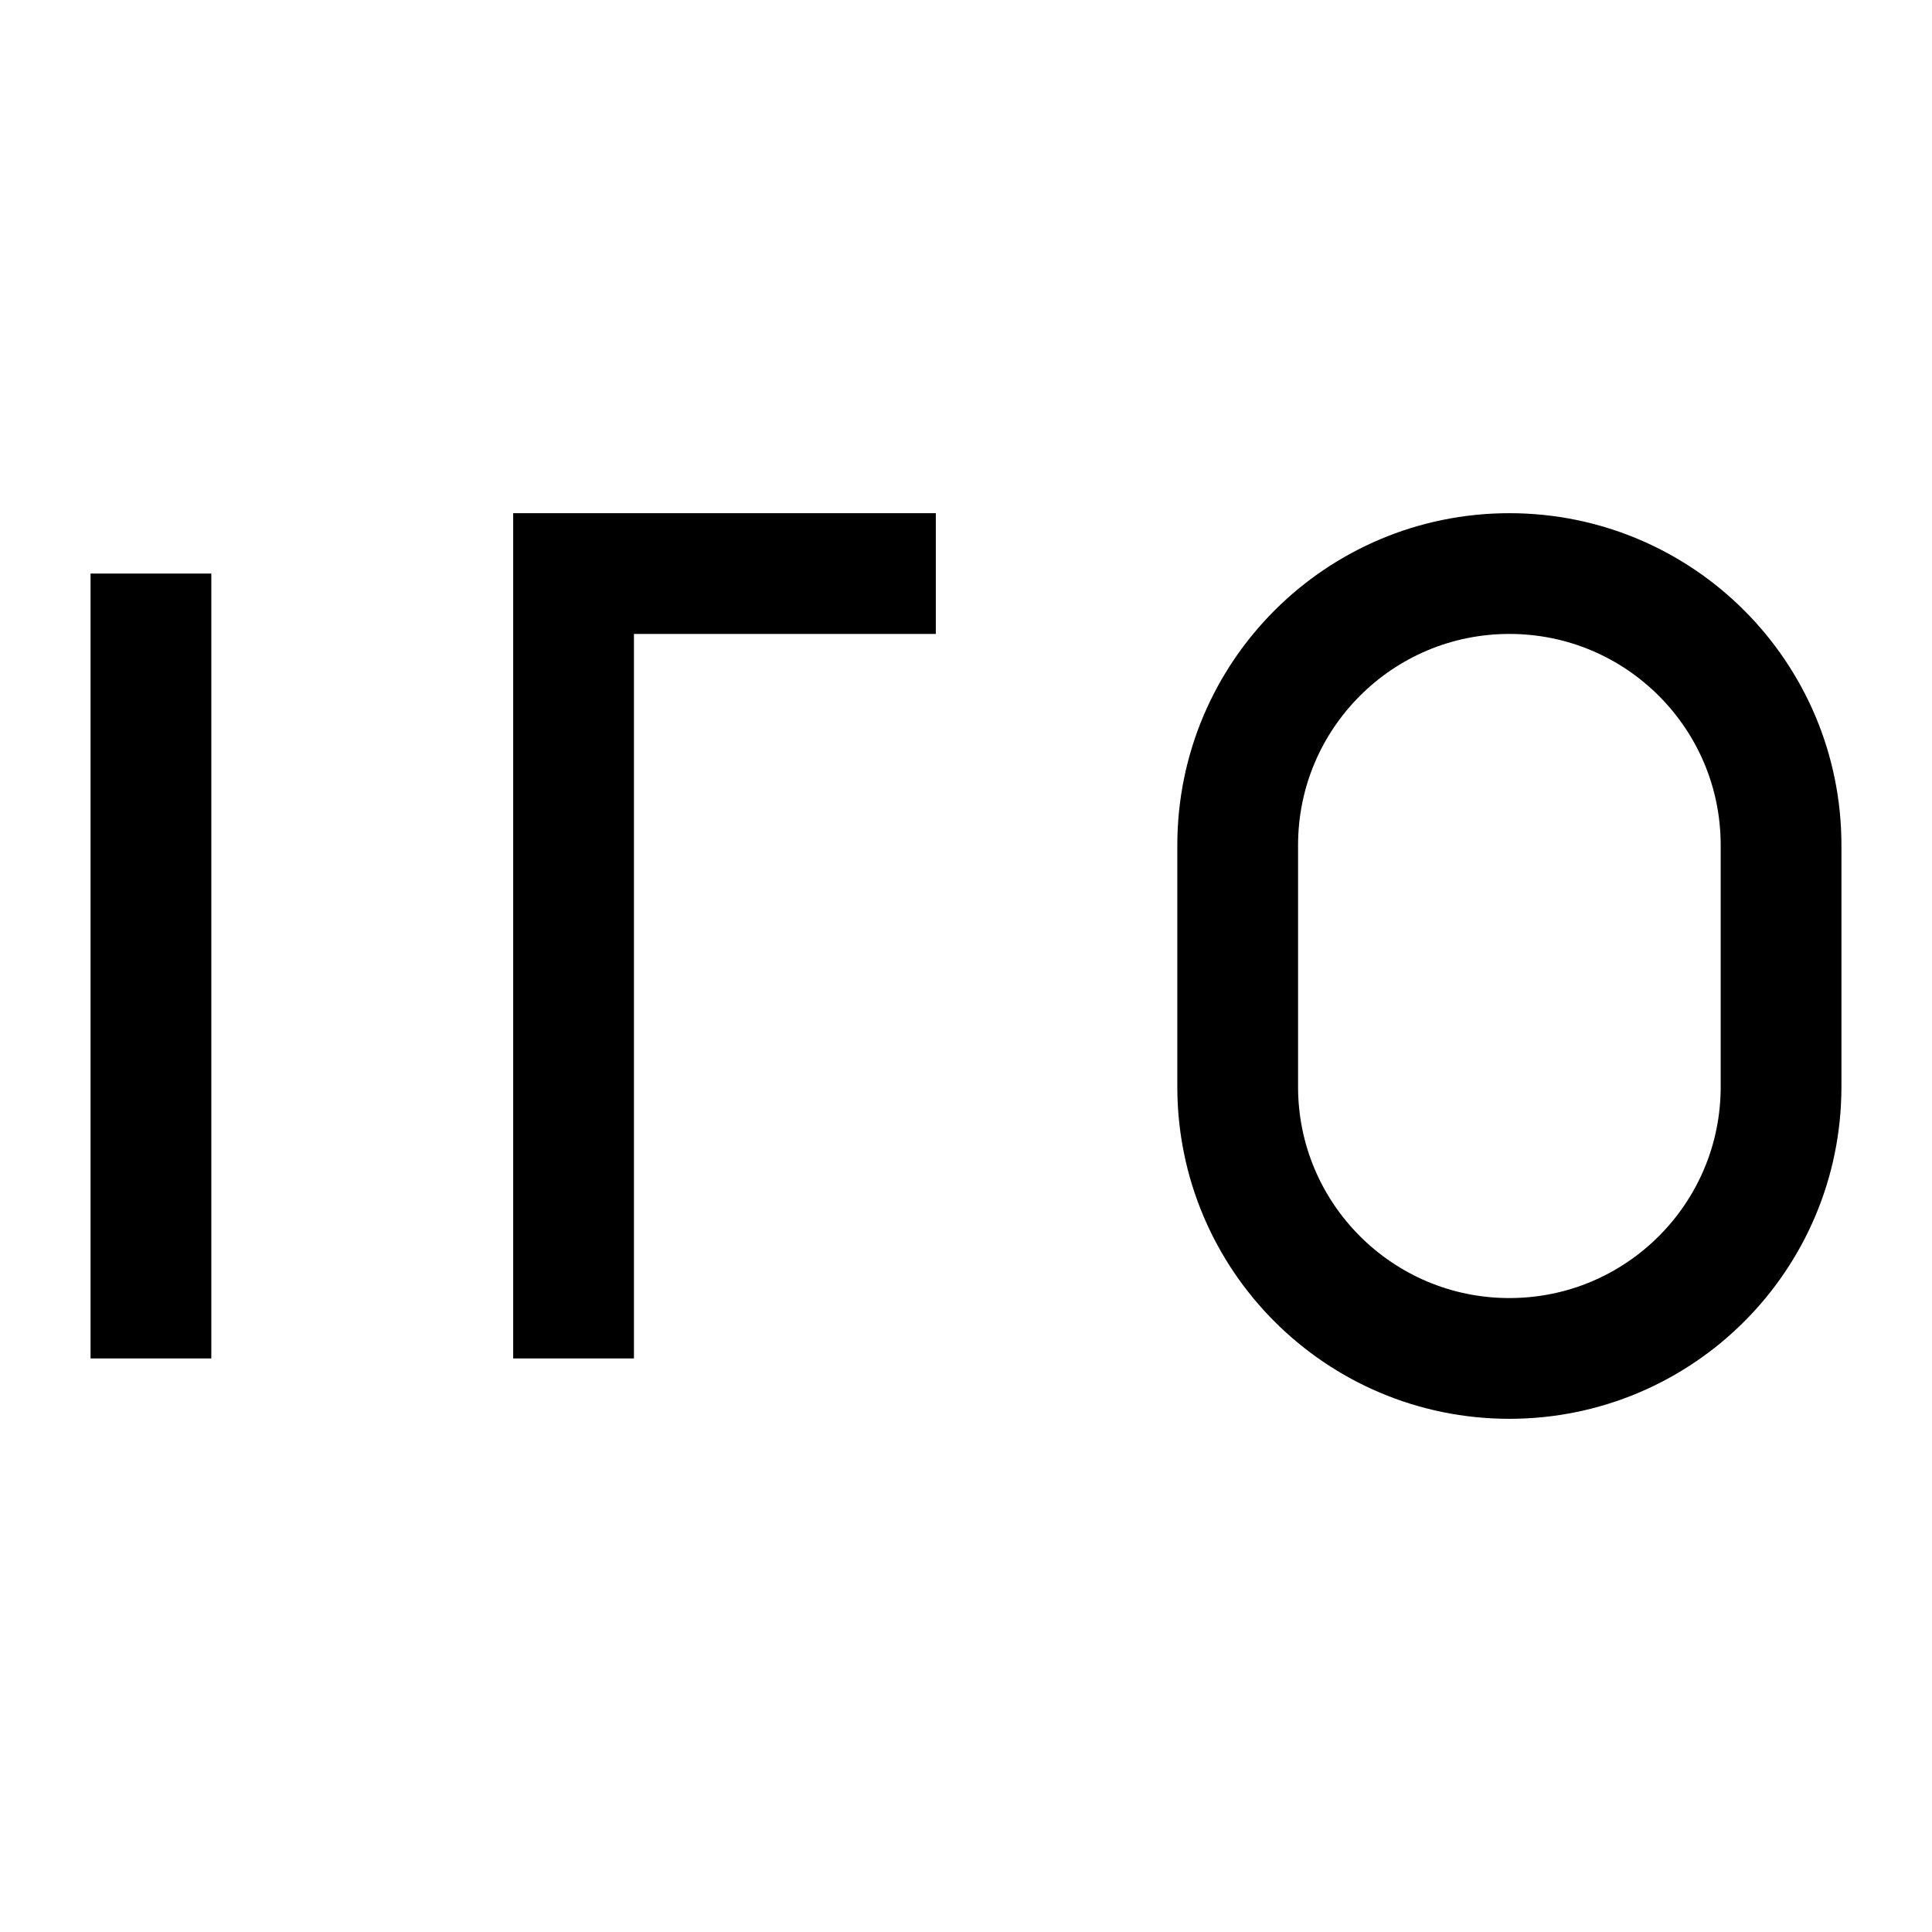 <svg version="1.1" viewBox="0 0 16 16" xmlns="http://www.w3.org/2000/svg">
 <path d="m1.25 11.25v-6.5" fill="none" stroke="currentColor"   />
 <path d="m4.75 11.25v-6.5h3" fill="none" stroke="currentColor"   />
 <path d="m10.25 7c0-1.243 1.007-2.25 2.25-2.25s2.25 1.007 2.25 2.25v2c0 1.243-1.007 2.25-2.25 2.25s-2.25-1.007-2.25-2.25z" fill="none" stroke="currentColor"    />
</svg>
